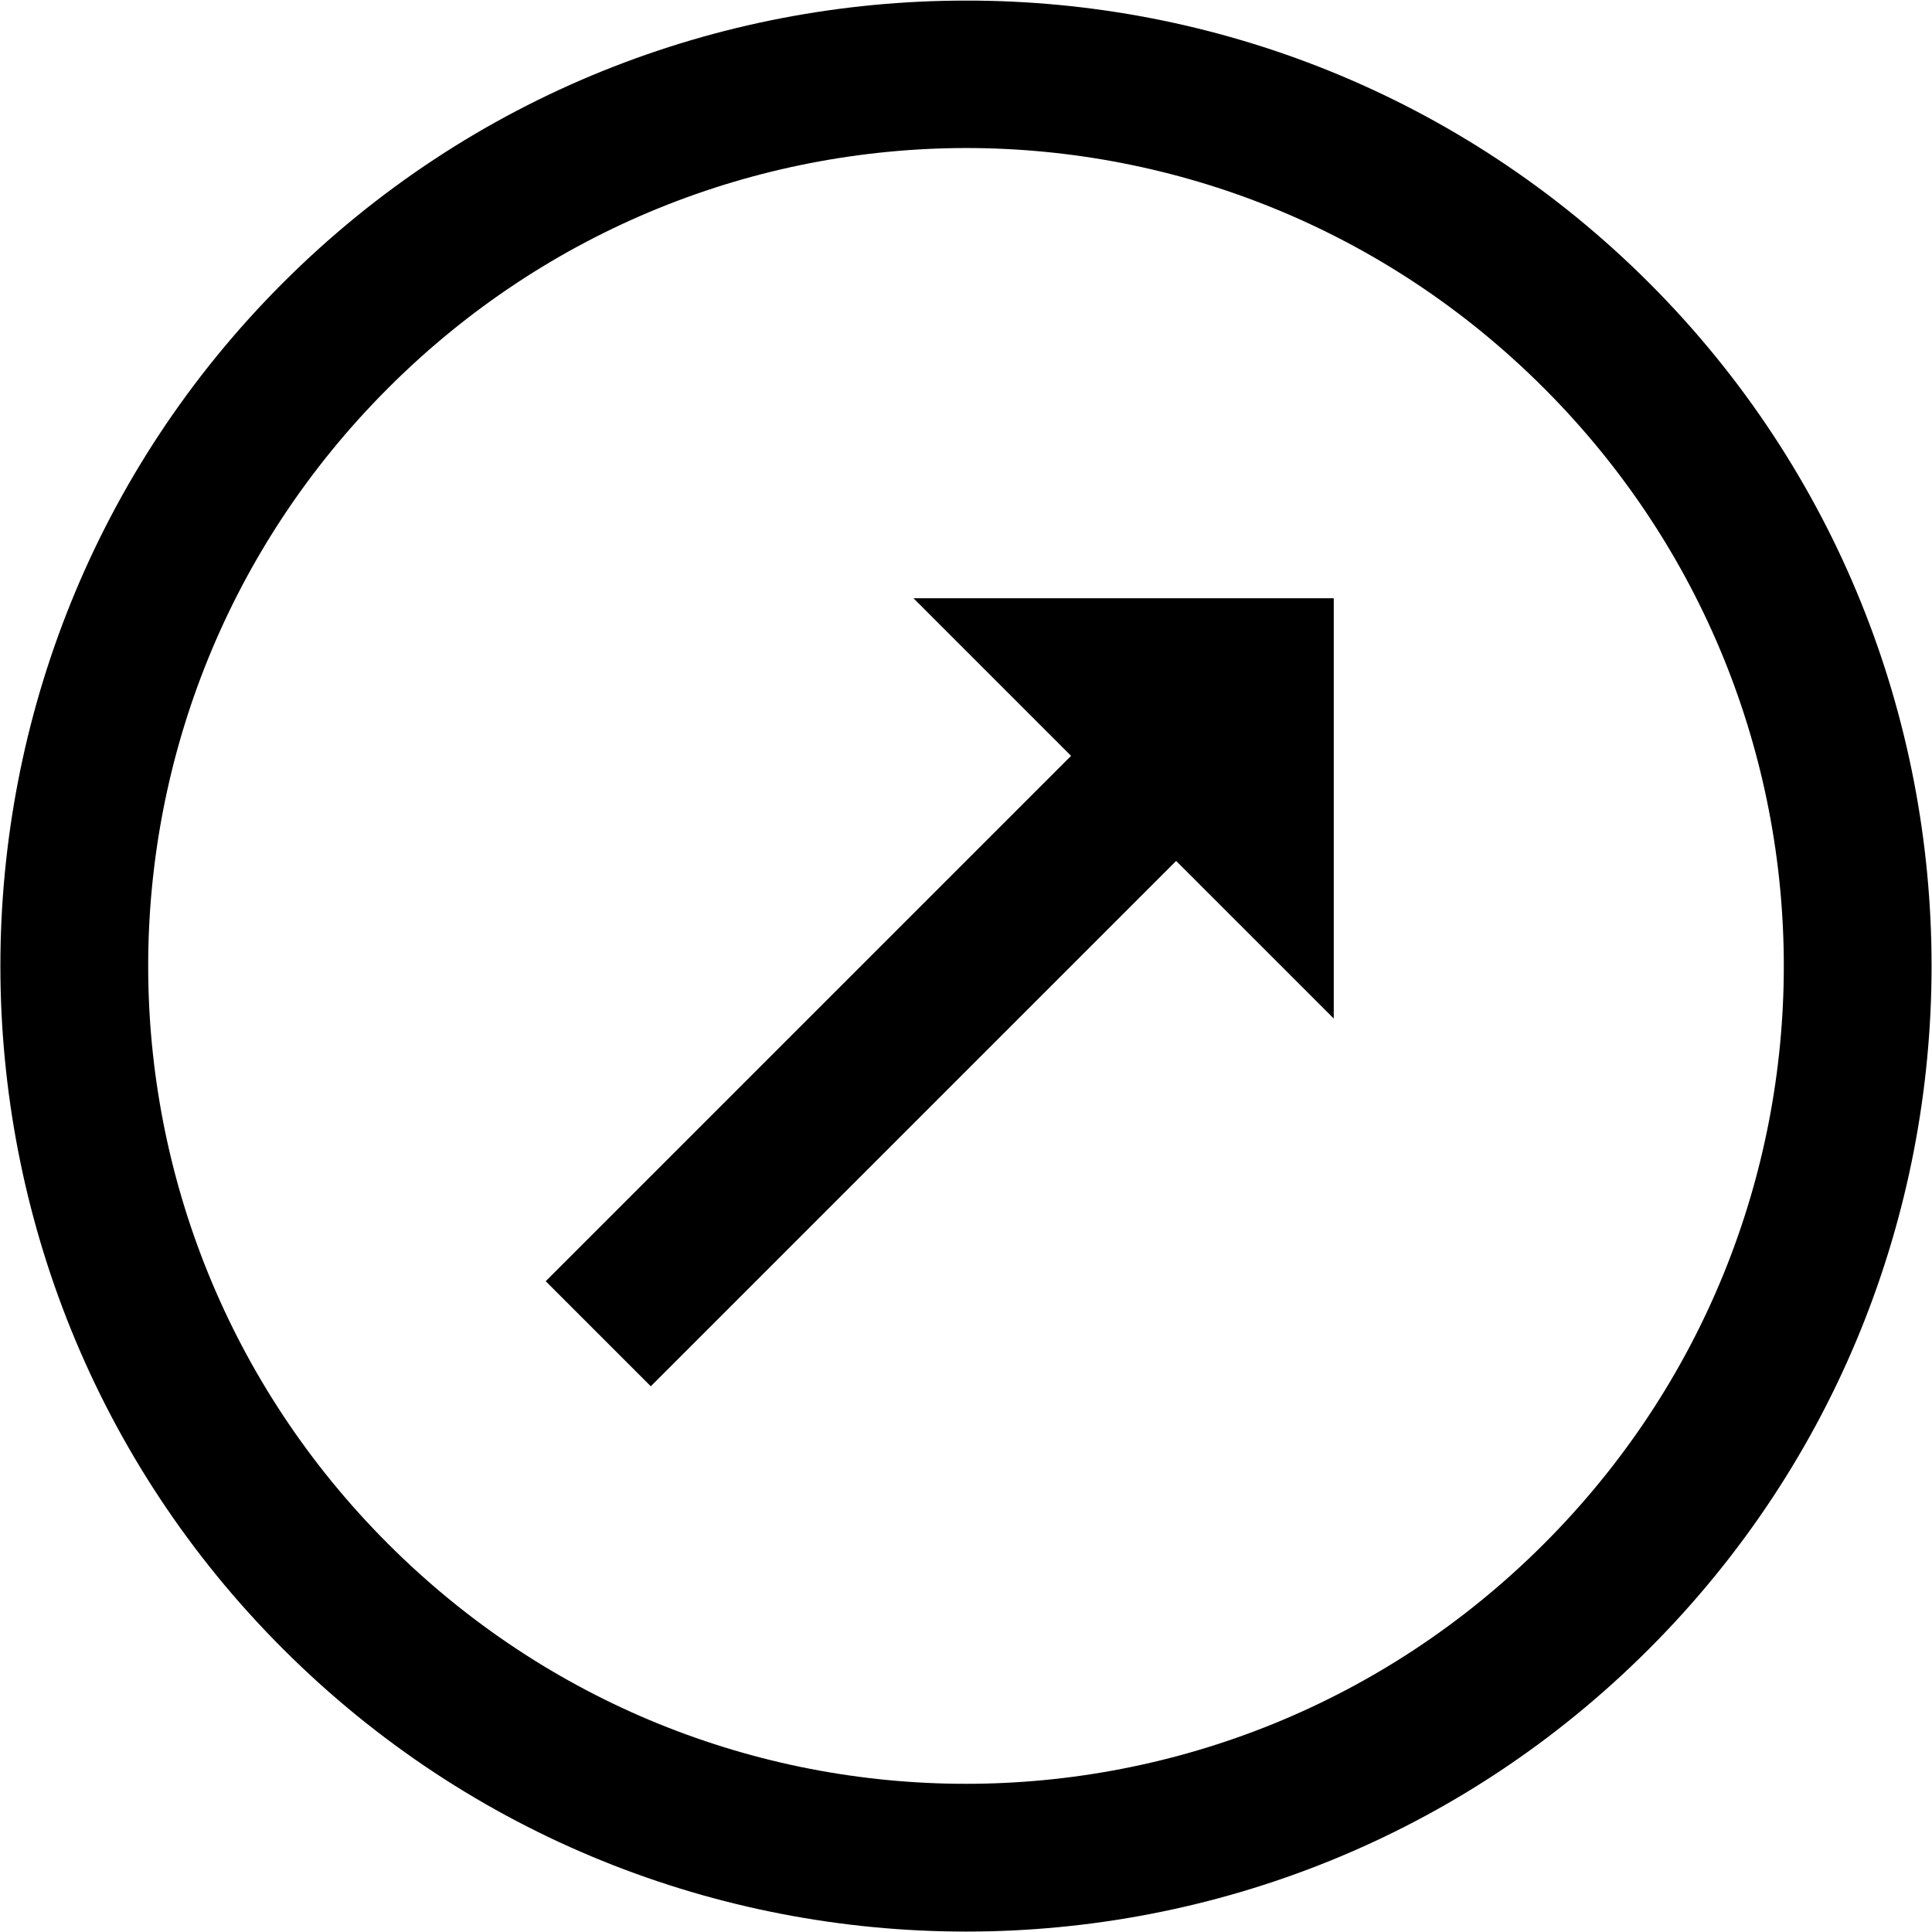 <?xml version="1.0" encoding="UTF-8"?>
<svg width="26px" height="26px" viewBox="0 0 26 26" version="1.1" xmlns="http://www.w3.org/2000/svg" xmlns:xlink="http://www.w3.org/1999/xlink">
    <!-- Generator: Sketch 64 (93537) - https://sketch.com -->
    <title>arrow</title>
    <desc>Created with Sketch.</desc>
    <g id="Page-1" stroke="none" stroke-width="1" fill="none" fill-rule="evenodd">
        <g id="arrow" fill="#000000" fill-rule="nonzero">
            <path d="M13,0.008 C9.672,0.008 6.34,1.273 3.805,3.809 C-1.262,8.879 -1.262,17.125 3.809,22.191 C8.879,27.262 17.125,27.262 22.191,22.191 C27.262,17.121 27.262,8.875 22.191,3.805 C19.656,1.273 16.328,0.004 13,0.008 Z M13,1.992 C15.812,1.992 18.625,3.07 20.777,5.223 C25.082,9.527 25.082,16.473 20.777,20.777 C16.473,25.082 9.527,25.082 5.223,20.777 C0.918,16.473 0.918,9.527 5.223,5.223 C7.375,3.07 10.188,1.996 13,1.992 Z M12.293,8.051 L14.414,10.172 L7.344,17.242 L8.758,18.656 L15.828,11.586 L17.949,13.707 L17.949,8.051 L12.293,8.051 Z" id="Shape"></path>
        </g>
    </g>
</svg>